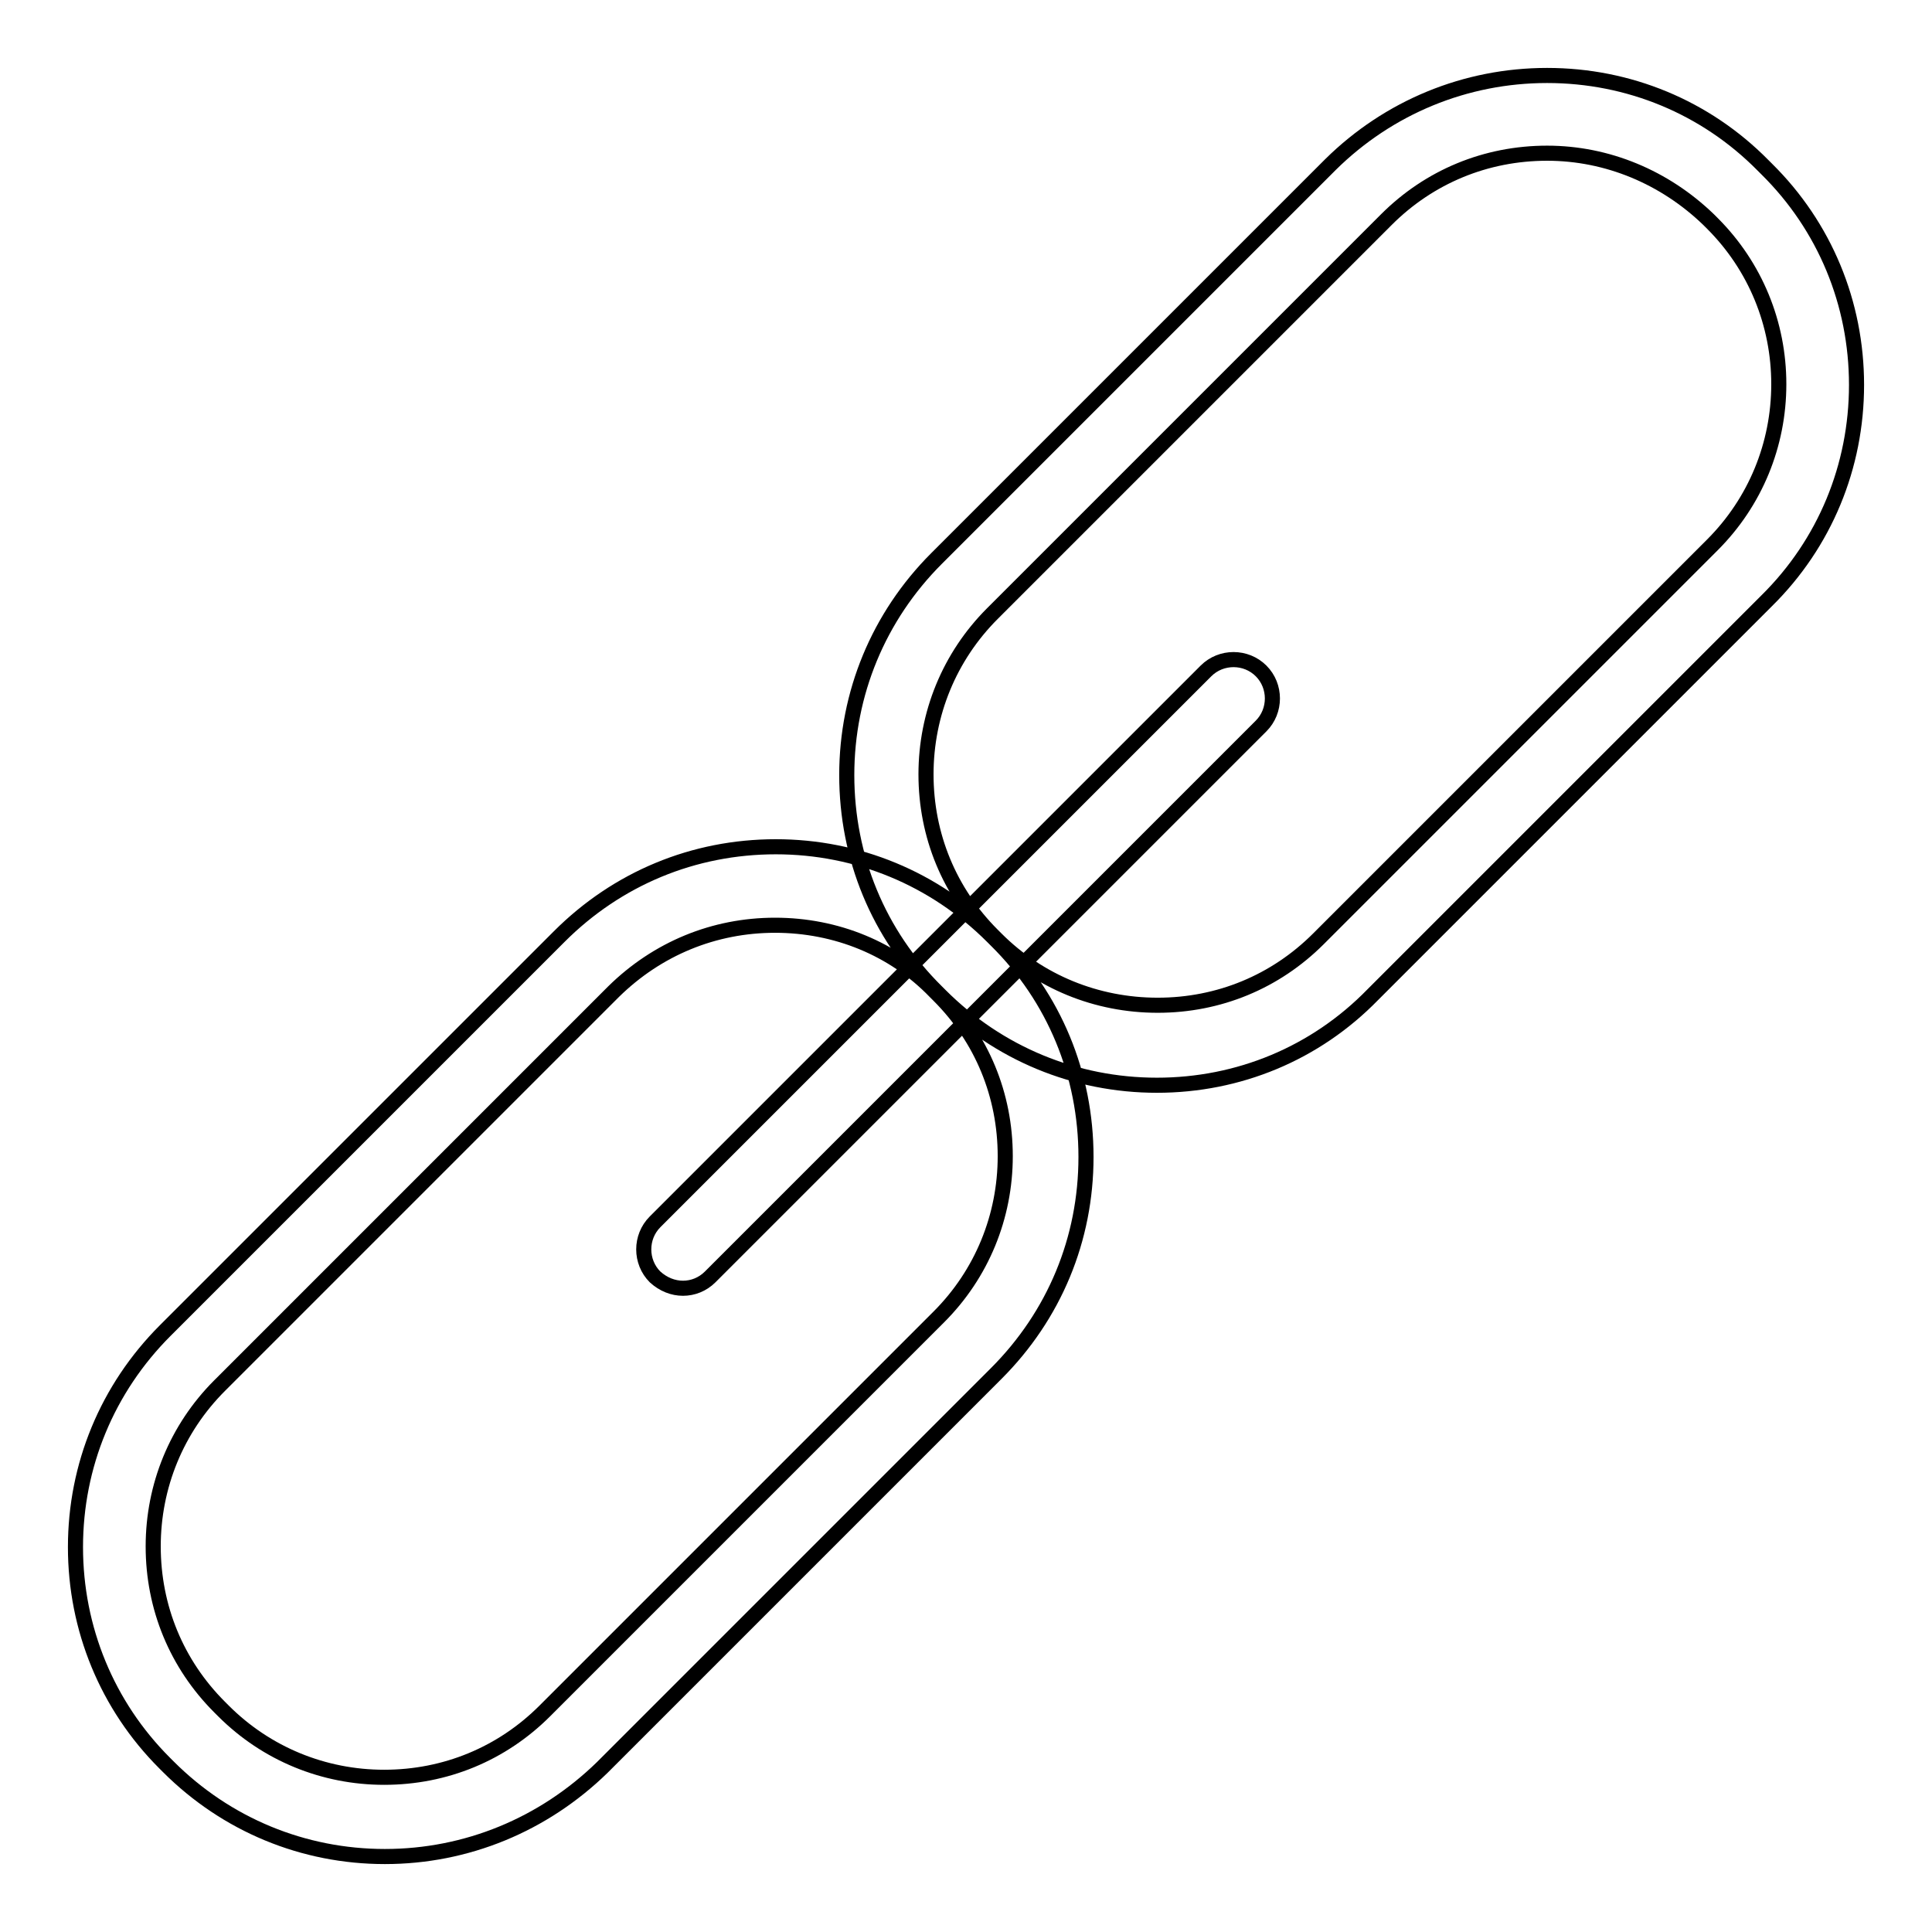 <?xml version="1.0" encoding="utf-8"?>
<!-- Svg Vector Icons : http://www.onlinewebfonts.com/icon -->
<!DOCTYPE svg PUBLIC "-//W3C//DTD SVG 1.1//EN" "http://www.w3.org/Graphics/SVG/1.1/DTD/svg11.dtd">
<svg version="1.1" xmlns="http://www.w3.org/2000/svg" xmlns:xlink="http://www.w3.org/1999/xlink" x="0px" y="0px" viewBox="0 0 256 256" enable-background="new 0 0 256 256" xml:space="preserve">
<g> <path stroke-width="2" fill-opacity="0" stroke="#000000"  d="M51,246c-10.8,0-21-4.2-28.7-11.9l-0.5-0.5C14.2,226,10,215.8,10,205c0-10.8,4.2-21,11.9-28.7l52.2-52.2 c7.7-7.7,17.8-11.9,28.7-11.9c10.8,0,21,4.2,28.7,11.9l0.5,0.5c7.7,7.6,11.9,17.8,11.9,28.7s-4.2,21-11.9,28.7l-52.2,52.2 C72,241.8,61.8,246,51,246z M102.7,122.6c-8.1,0-15.6,3.1-21.4,8.8l-52.2,52.2c-5.7,5.7-8.8,13.3-8.8,21.3c0,8.1,3.1,15.6,8.8,21.3 l0.5,0.5c5.7,5.7,13.3,8.8,21.3,8.8c8.1,0,15.6-3.1,21.3-8.8l52.2-52.2c5.7-5.7,8.8-13.3,8.8-21.3c0-8.1-3.1-15.6-8.8-21.3 l-0.5-0.5C118.4,125.7,110.8,122.6,102.7,122.6z M153.3,143.8c-10.8,0-21-4.2-28.7-11.9l-0.5-0.5c-7.7-7.6-11.9-17.8-11.9-28.7 c0-10.8,4.2-21,11.9-28.7l52.2-52.2C184,14.2,194.2,10,205,10c10.8,0,21,4.2,28.6,11.9l0.5,0.5C241.8,30,246,40.2,246,51 c0,10.8-4.2,21-11.9,28.6l-52.2,52.2C174.3,139.6,164.1,143.8,153.3,143.8z M205,20.3c-8.1,0-15.6,3.1-21.3,8.8l-52.2,52.2 c-5.7,5.7-8.8,13.3-8.8,21.3c0,8.1,3.1,15.6,8.8,21.3l0.5,0.5c5.7,5.7,13.3,8.8,21.4,8.8s15.6-3.1,21.3-8.8l52.2-52.2 c5.7-5.7,8.8-13.3,8.8-21.3s-3.1-15.6-8.8-21.3l-0.5-0.5C220.6,23.5,213,20.3,205,20.3z M90.5,170.7c-1.3,0-2.6-0.5-3.7-1.5 c-2-2-2-5.3,0-7.3l73-73c2-2,5.3-2,7.3,0s2,5.3,0,7.3l-73,73C93.1,170.2,91.8,170.7,90.5,170.7z"/></g>
</svg>